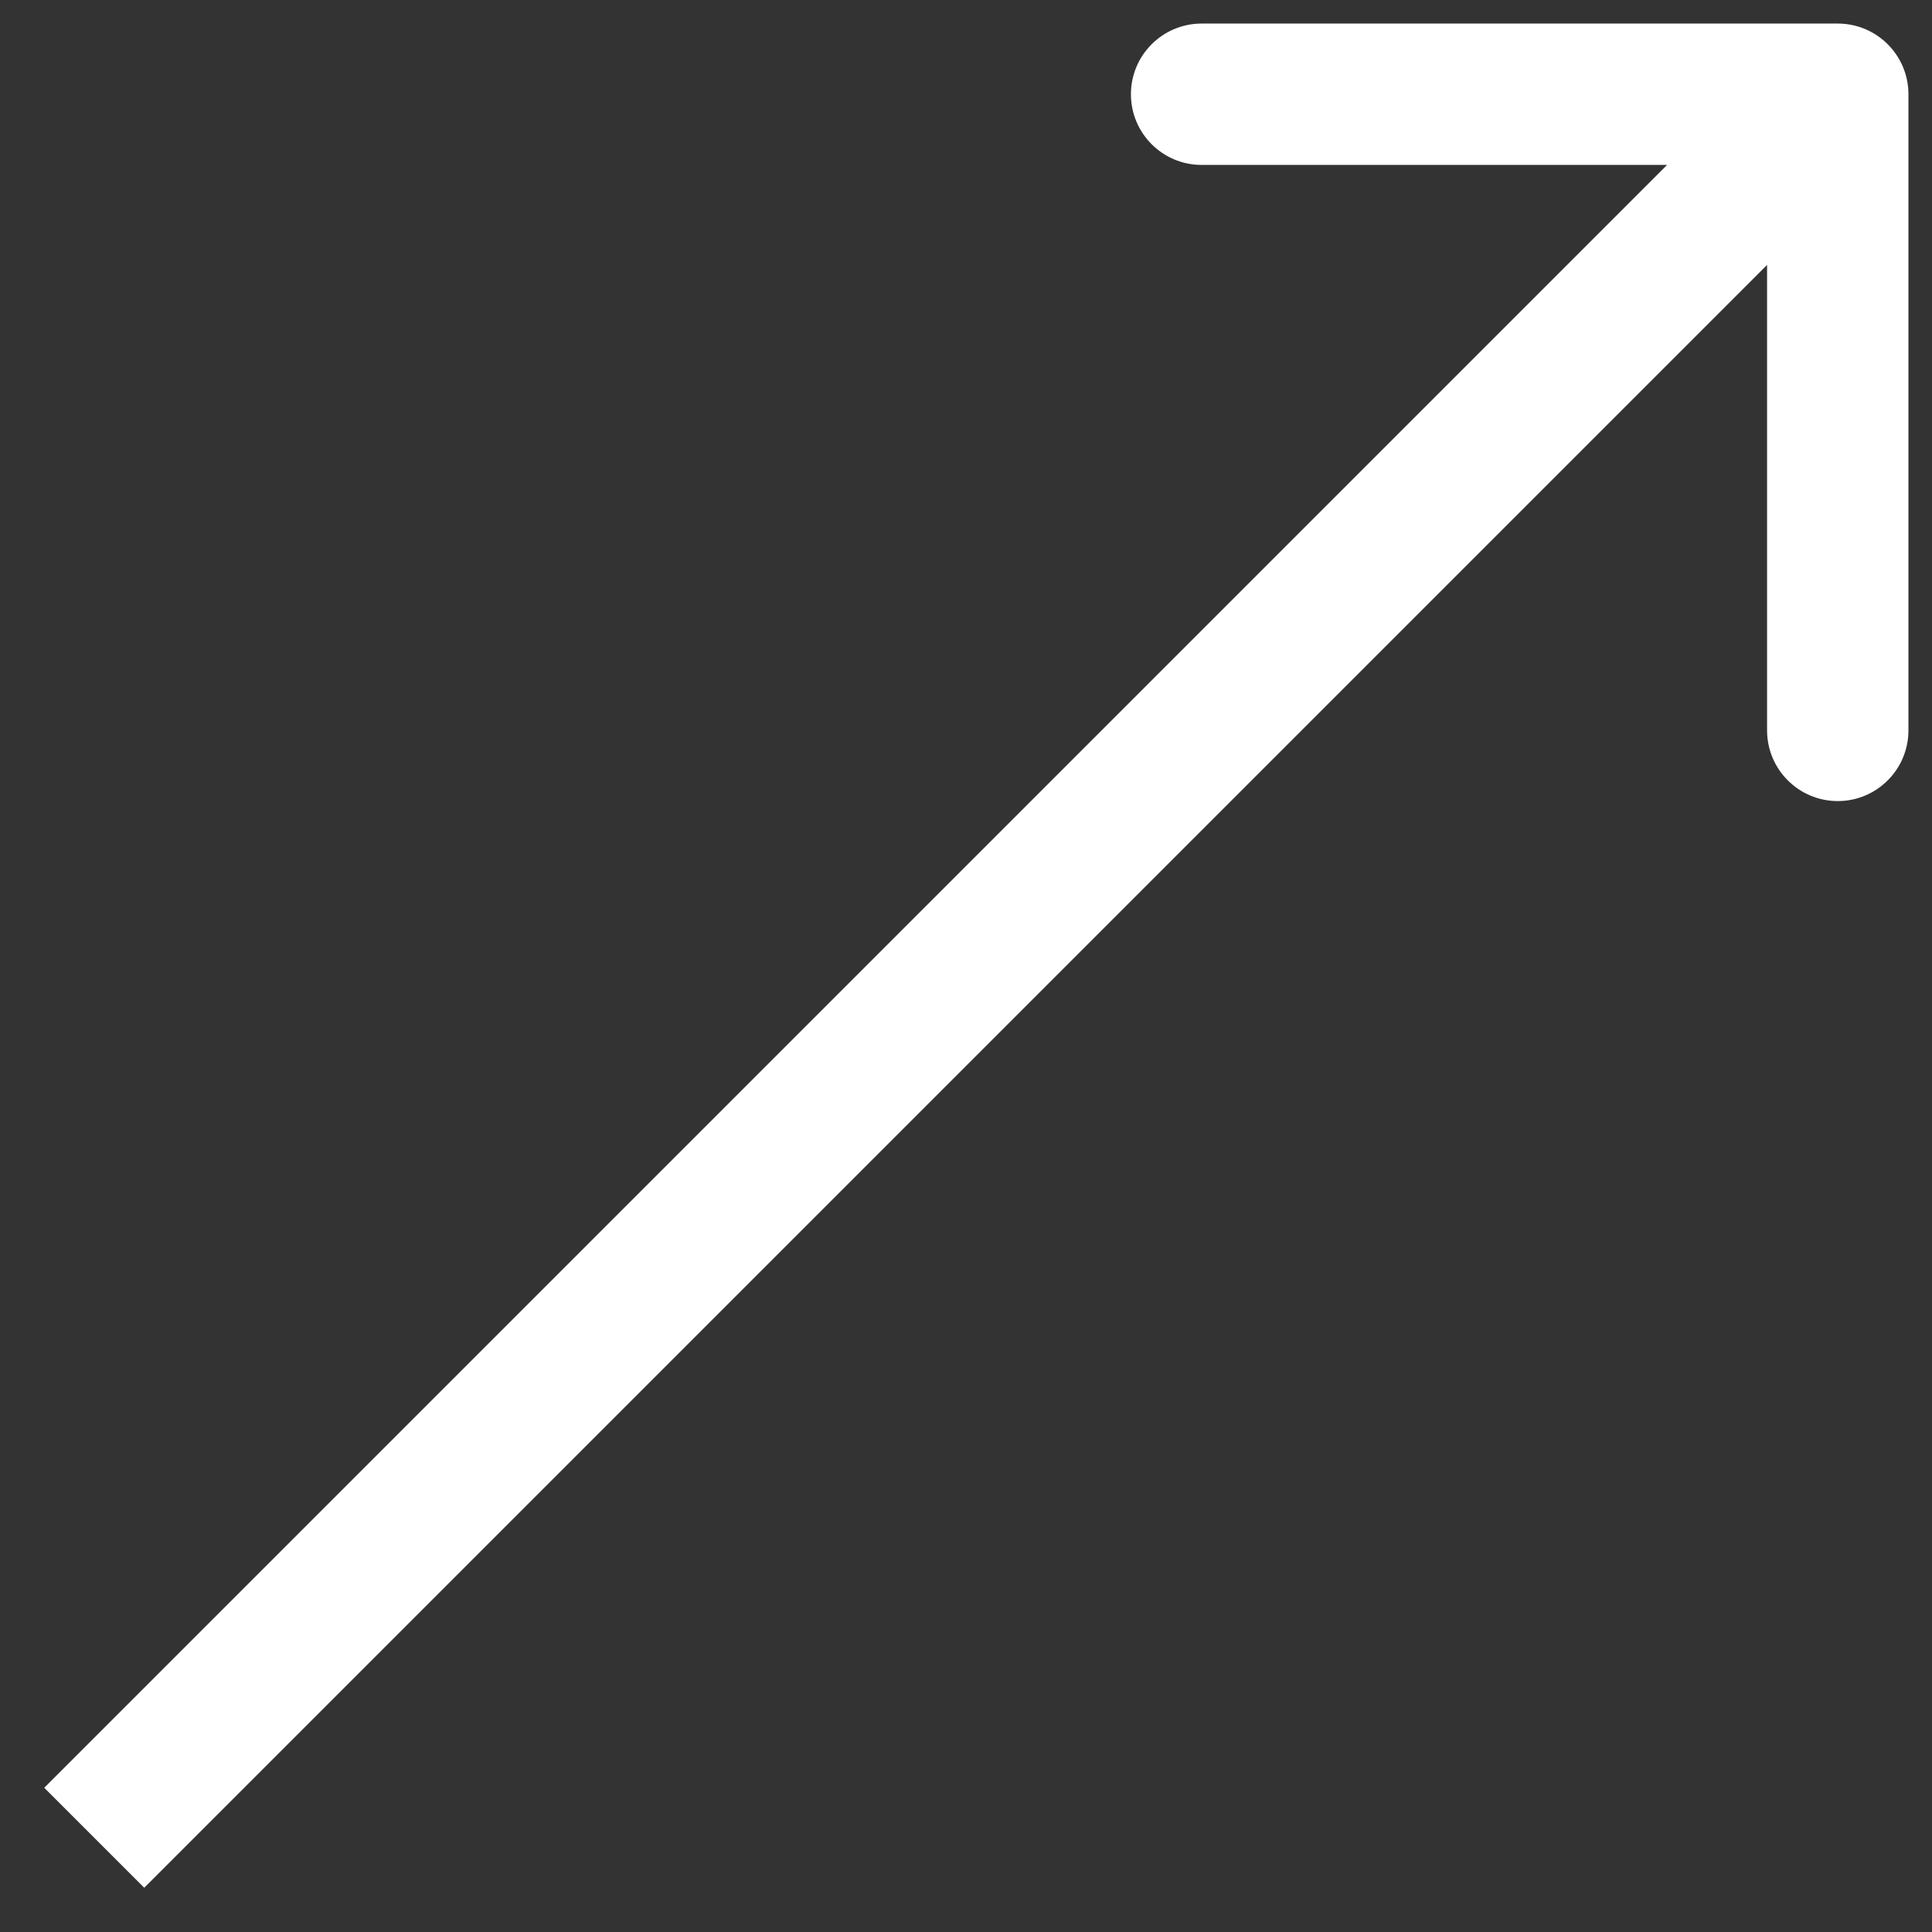 <svg width="41" height="41" viewBox="0 0 41 41" fill="none" xmlns="http://www.w3.org/2000/svg">
<rect x="0" y="0" width="41" height="41" fill="#333333" stroke="none"/>
<path d="M40.5 2C40.5 1.172 39.828 0.5 39 0.5L25.5 0.5C24.672 0.5 24 1.172 24 2C24 2.828 24.672 3.5 25.5 3.5L37.5 3.5L37.5 15.5C37.5 16.328 38.172 17 39 17C39.828 17 40.5 16.328 40.5 15.5L40.5 2ZM3.061 40.061L40.061 3.061L37.939 0.939L0.939 37.939L3.061 40.061Z" fill="white"/>
</svg>
